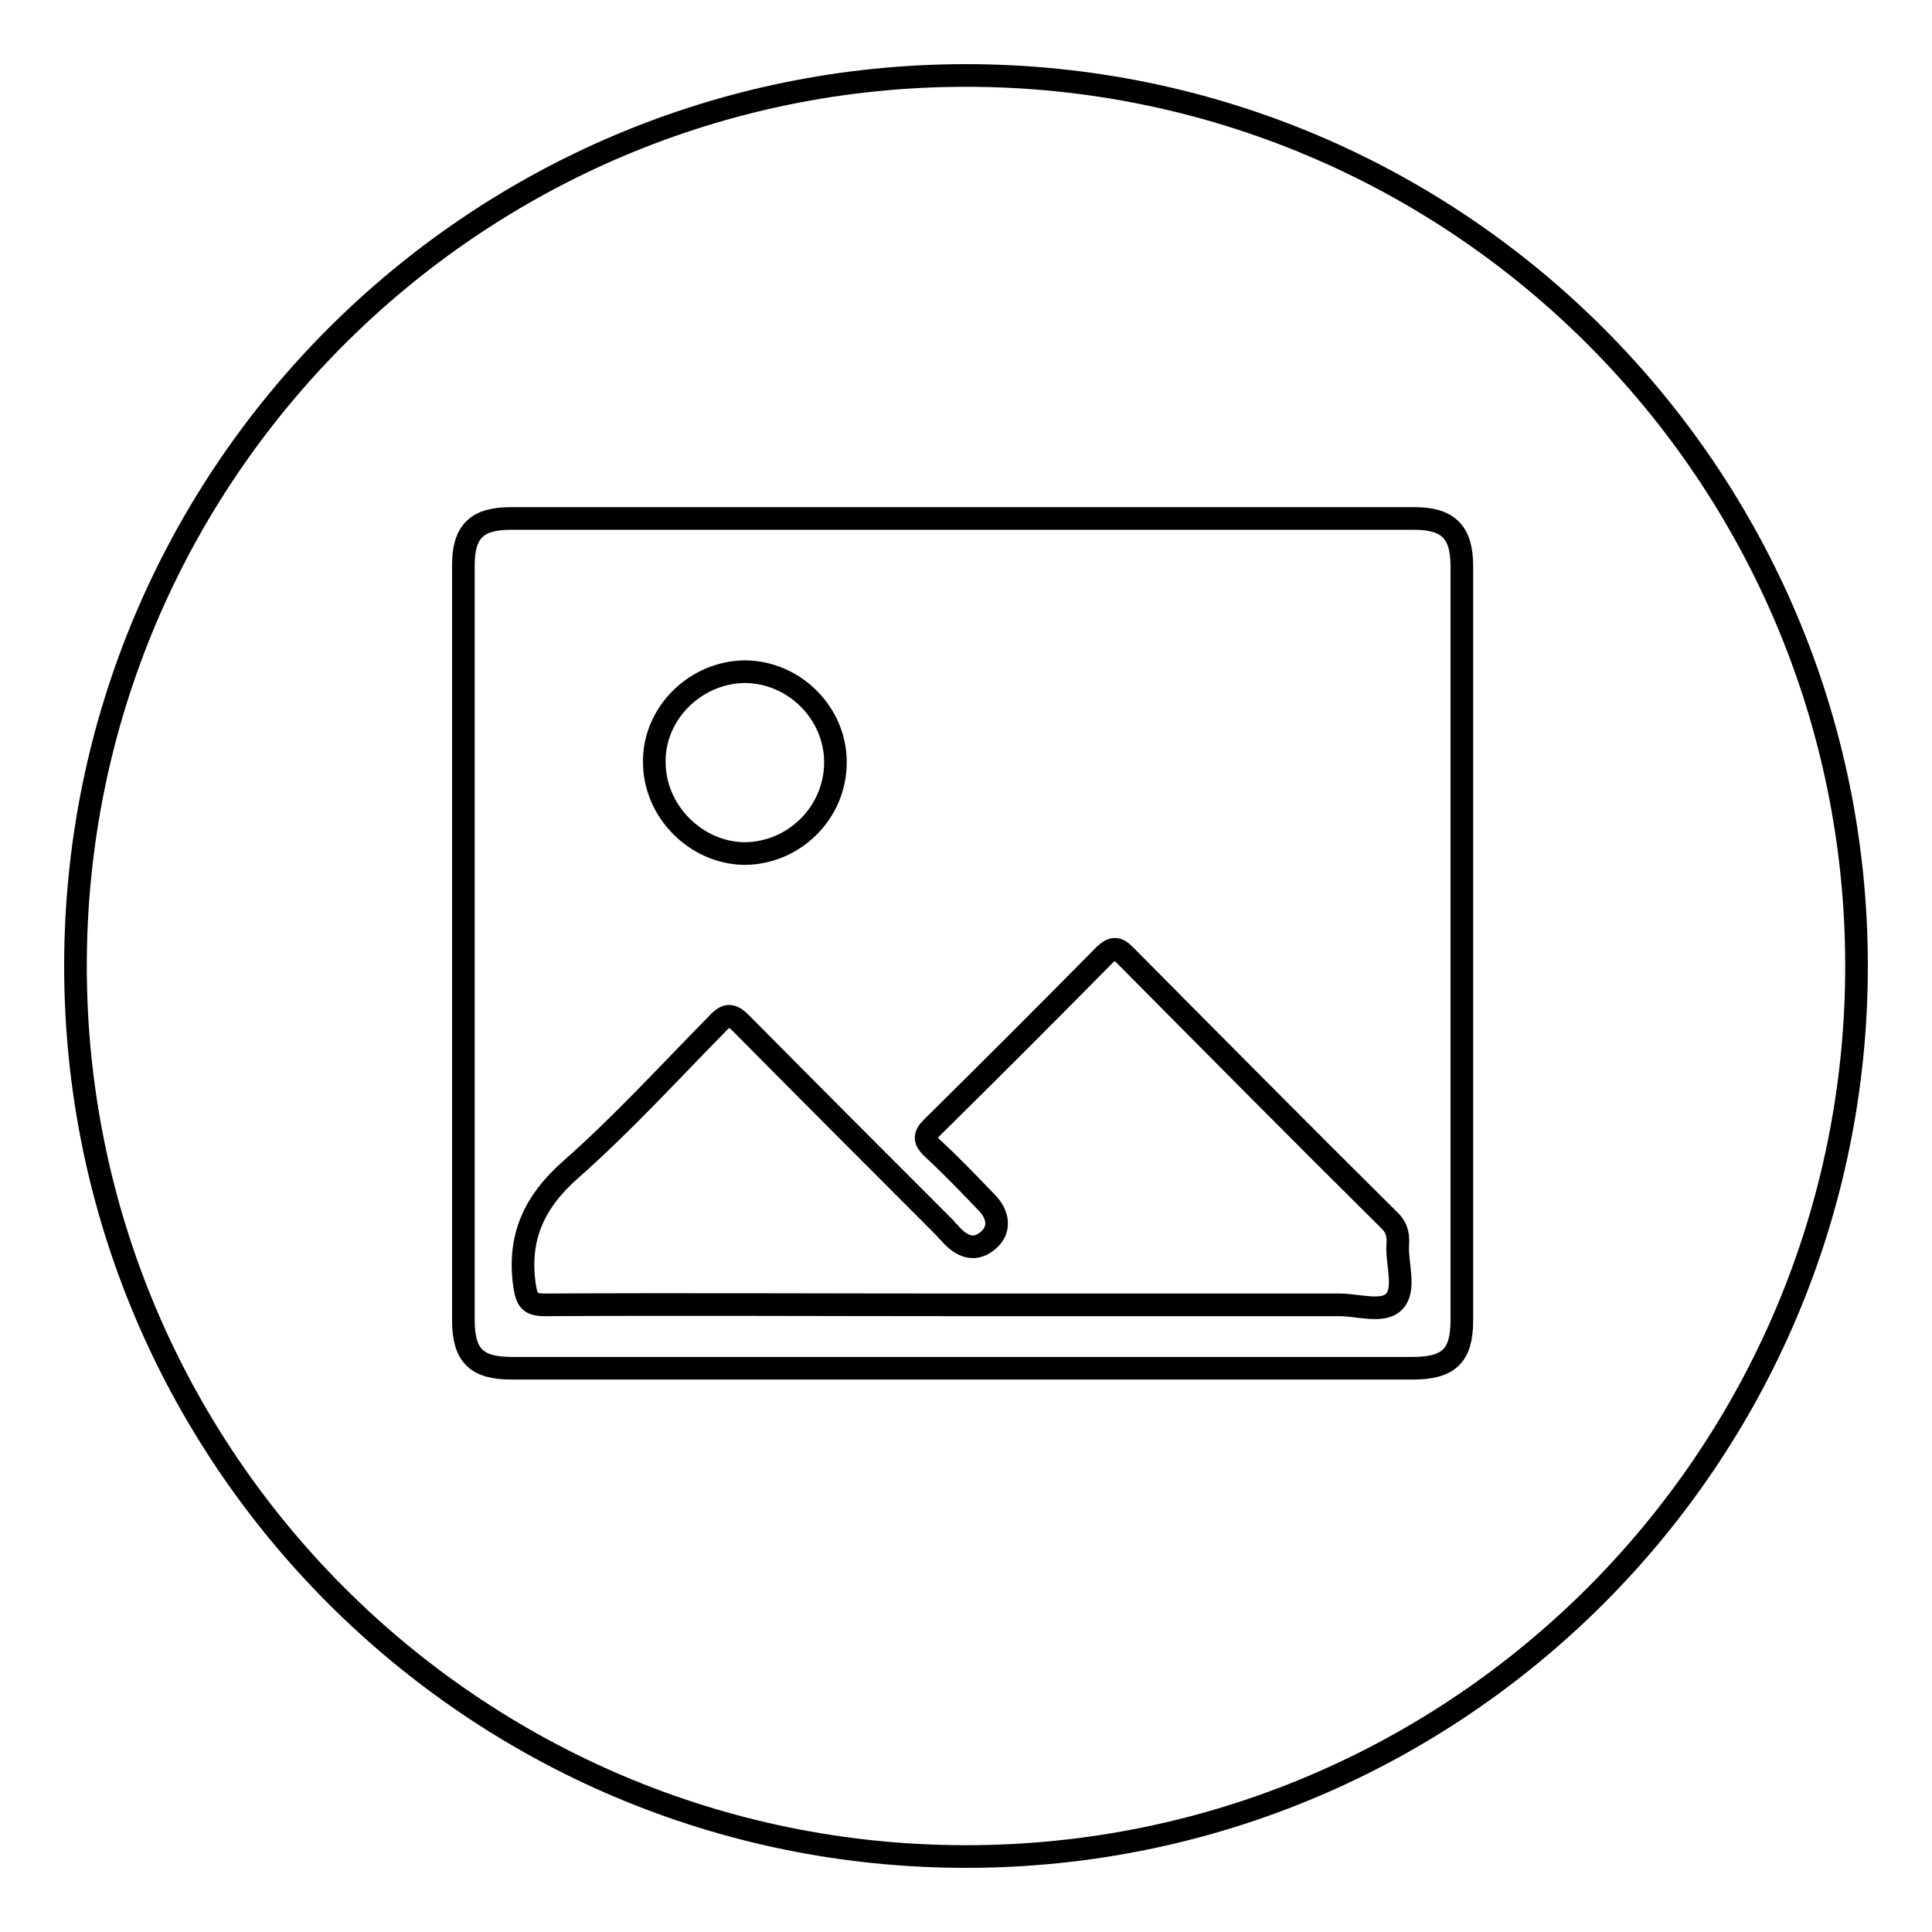 <?xml version="1.0" encoding="utf-8"?>
<!-- Svg Vector Icons : http://www.onlinewebfonts.com/icon -->
<!DOCTYPE svg PUBLIC "-//W3C//DTD SVG 1.1//EN" "http://www.w3.org/Graphics/SVG/1.1/DTD/svg11.dtd">
<svg version="1.1" xmlns="http://www.w3.org/2000/svg" xmlns:xlink="http://www.w3.org/1999/xlink" x="0px" y="0px" viewBox="0 0 256 256" enable-background="new 0 0 256 256" xml:space="preserve">
<g><g><path stroke-width="3" fill-opacity="0" stroke="#000000"  d="M128,10C62.9,10,10,62.8,10,128c0,65.1,52.8,118,118,118c65.1,0,118-52.8,118-118C246,62.9,193.2,10,128,10z M187.2,181.3c-19.9,0-39.8,0-59.7,0s-39.8,0-59.7,0c-4.7,0-6.4-1.7-6.4-6.4c0-33.3,0-66.7,0-100c0-4.5,1.8-6.2,6.3-6.2c39.9,0,79.8,0,119.7,0c4.5,0,6.3,1.8,6.3,6.3c0,33.3,0,66.7,0,100C193.7,179.6,192,181.3,187.2,181.3z"/><path stroke-width="3" fill-opacity="0" stroke="#000000"  d="M185.2,165.1c0.1-1.2,0-2.3-1-3.3c-11.8-11.7-23.5-23.5-35.2-35.3c-1-1-1.6-0.9-2.6,0c-7.6,7.7-15.2,15.3-22.9,22.9c-1.1,1.1-1,1.7,0,2.7c2.5,2.3,4.8,4.7,7.2,7.2c1.7,1.7,1.8,3.7,0.3,5c-1.7,1.5-3.3,1-4.8-0.5c-0.3-0.4-0.7-0.7-1-1.1c-9-9-18-18-27-27.1c-1.2-1.2-1.9-1.3-3.1,0c-6.4,6.5-12.6,13.3-19.4,19.3c-4.9,4.3-7.1,9-6.2,15.4c0.3,2,0.7,2.6,2.7,2.6c18.4-0.1,36.7,0,55,0c16.8,0,33.5,0,50.3,0c2.5,0,5.7,1.1,7.2-0.4C186.3,170.9,185.1,167.6,185.2,165.1z"/><path stroke-width="3" fill-opacity="0" stroke="#000000"  d="M98.6,113.1c6.6,0,12.1-5.4,12.1-12.1c0-6.5-5.4-11.9-11.9-12c-6.6,0-12.2,5.5-12.1,12C86.7,107.5,92.2,113,98.6,113.1z"/></g></g>
</svg>